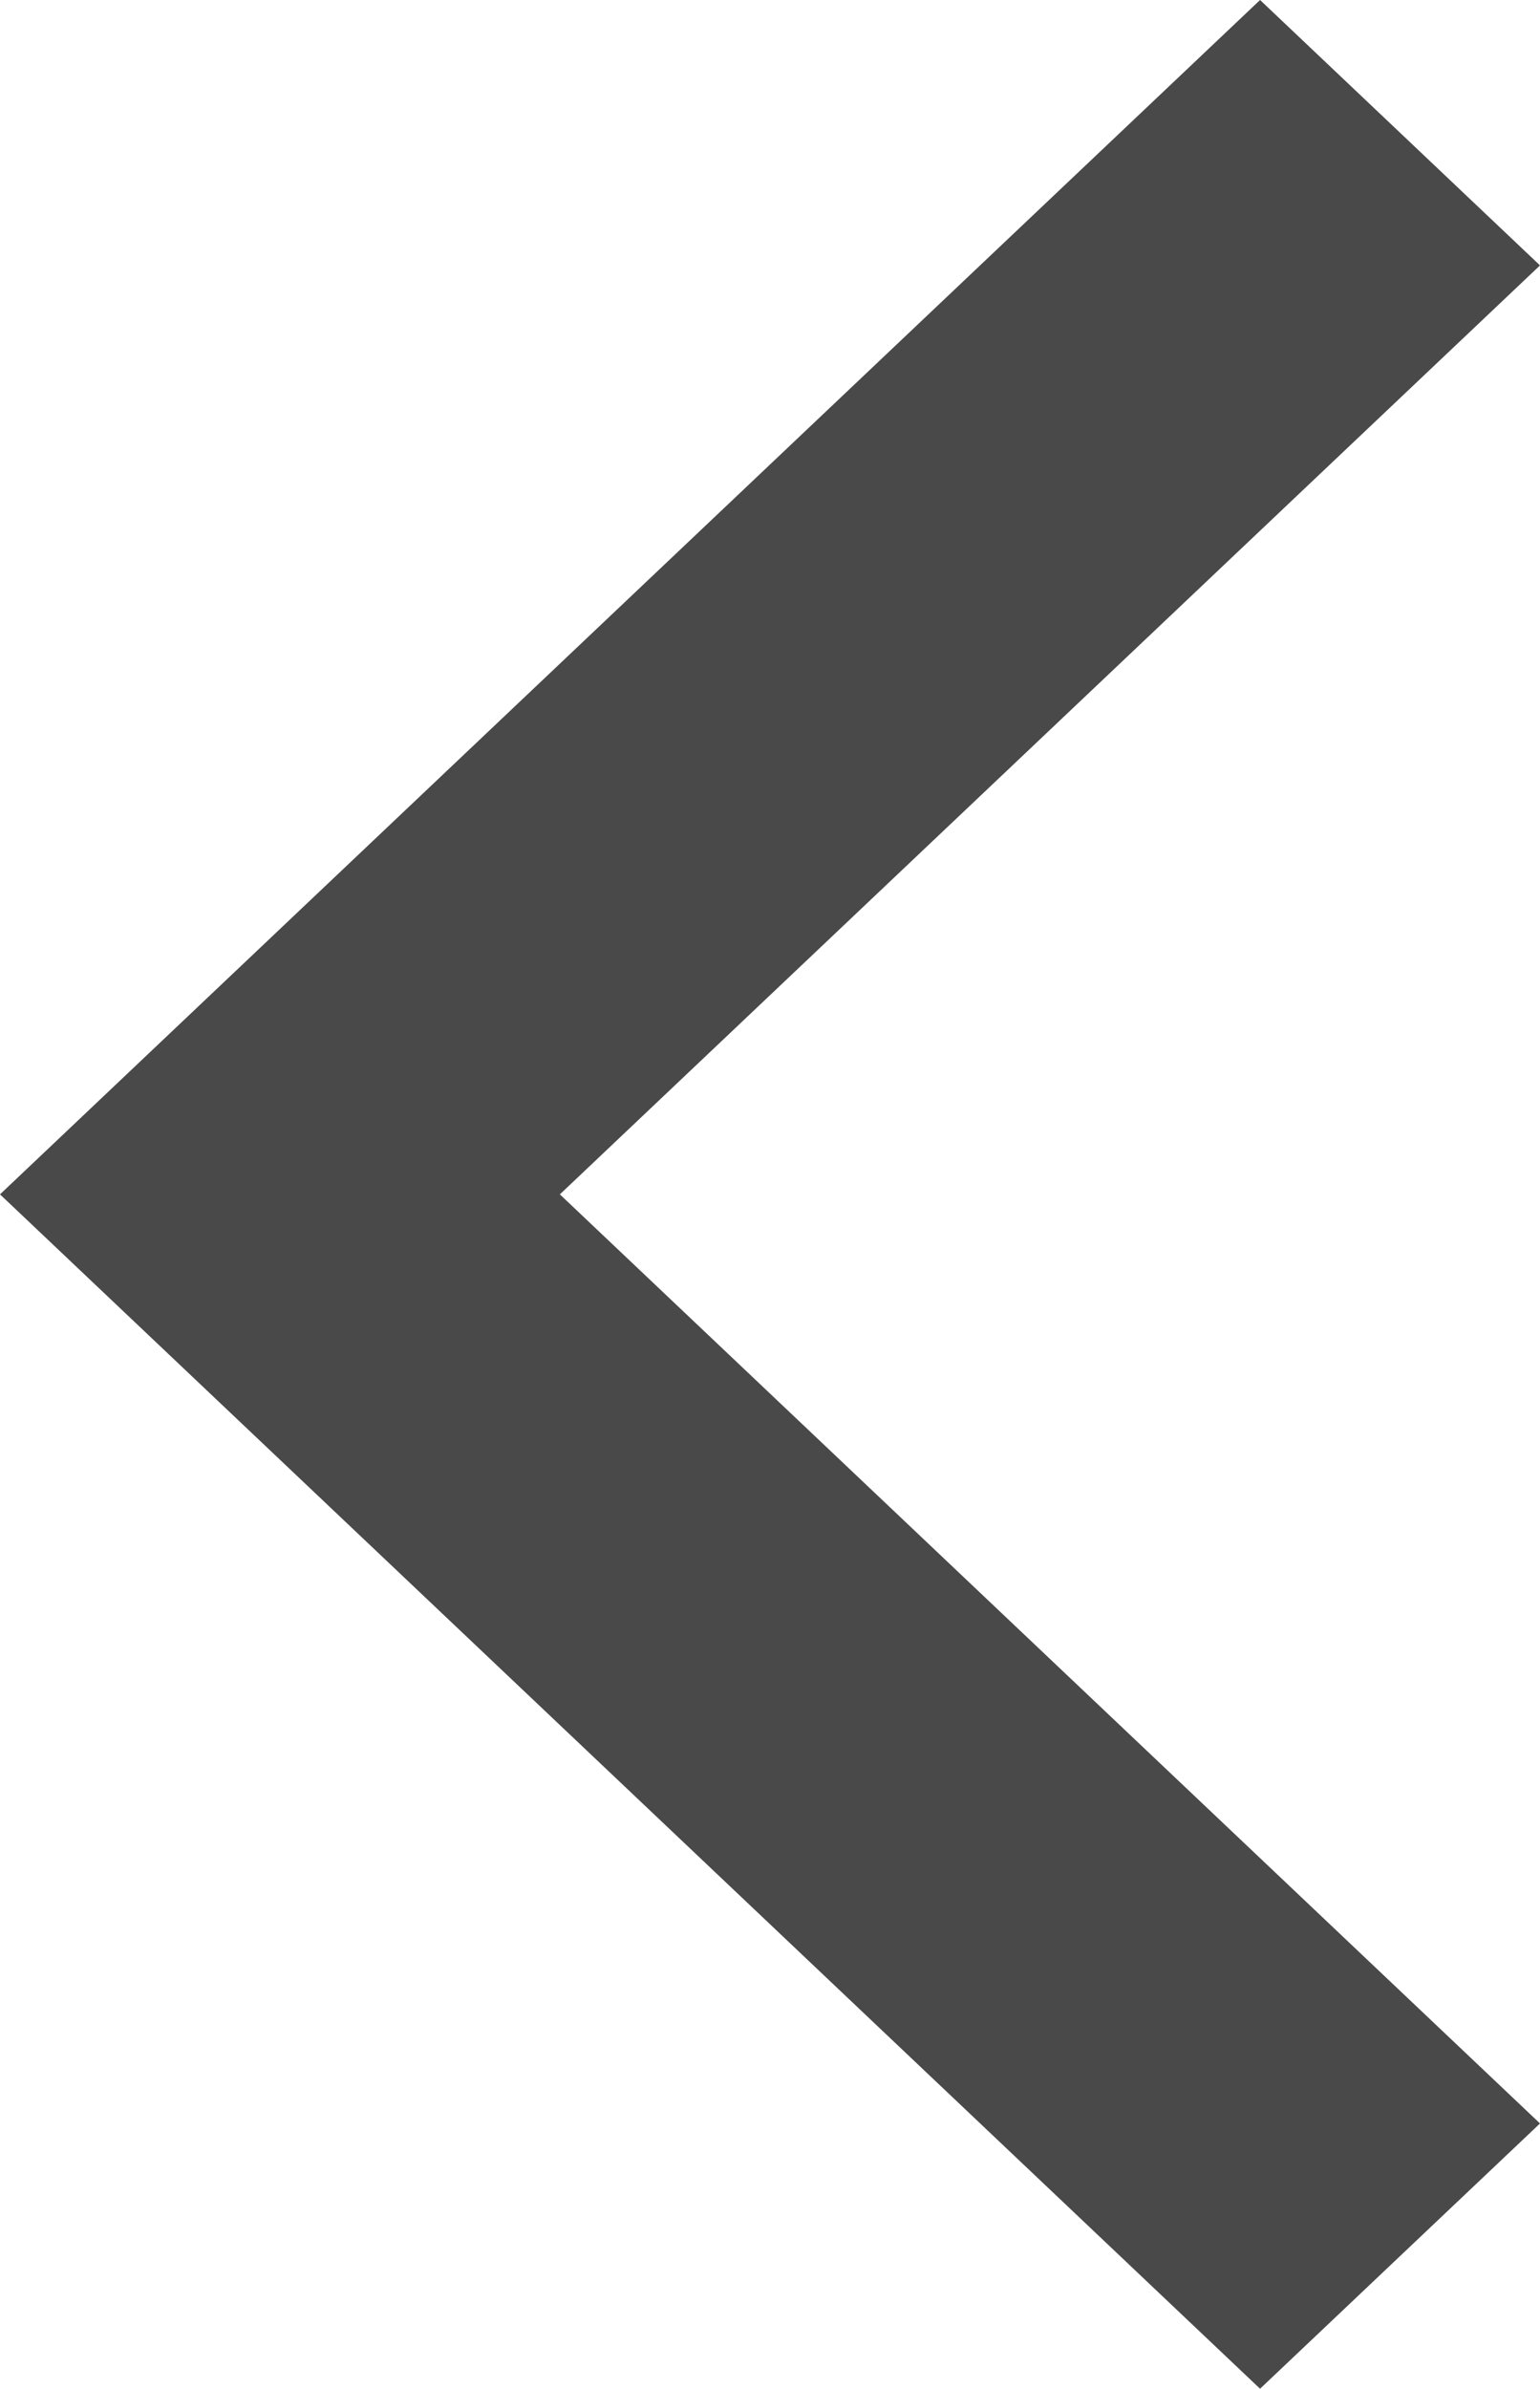 <svg width="11.019" height="17.082" viewBox="0 0 11.019 17.082" fill="none" xmlns="http://www.w3.org/2000/svg" xmlns:xlink="http://www.w3.org/1999/xlink">
	<desc>
			Created with Pixso.
	</desc>
	<defs/>
	<path id="Vector" d="M4.006 8.541L11.019 1.898L9.016 0L0 8.541L9.016 17.082L11.019 15.185L4.006 8.541Z" fill="#494949" fill-opacity="1" fill-rule="nonzero"/>
</svg>
